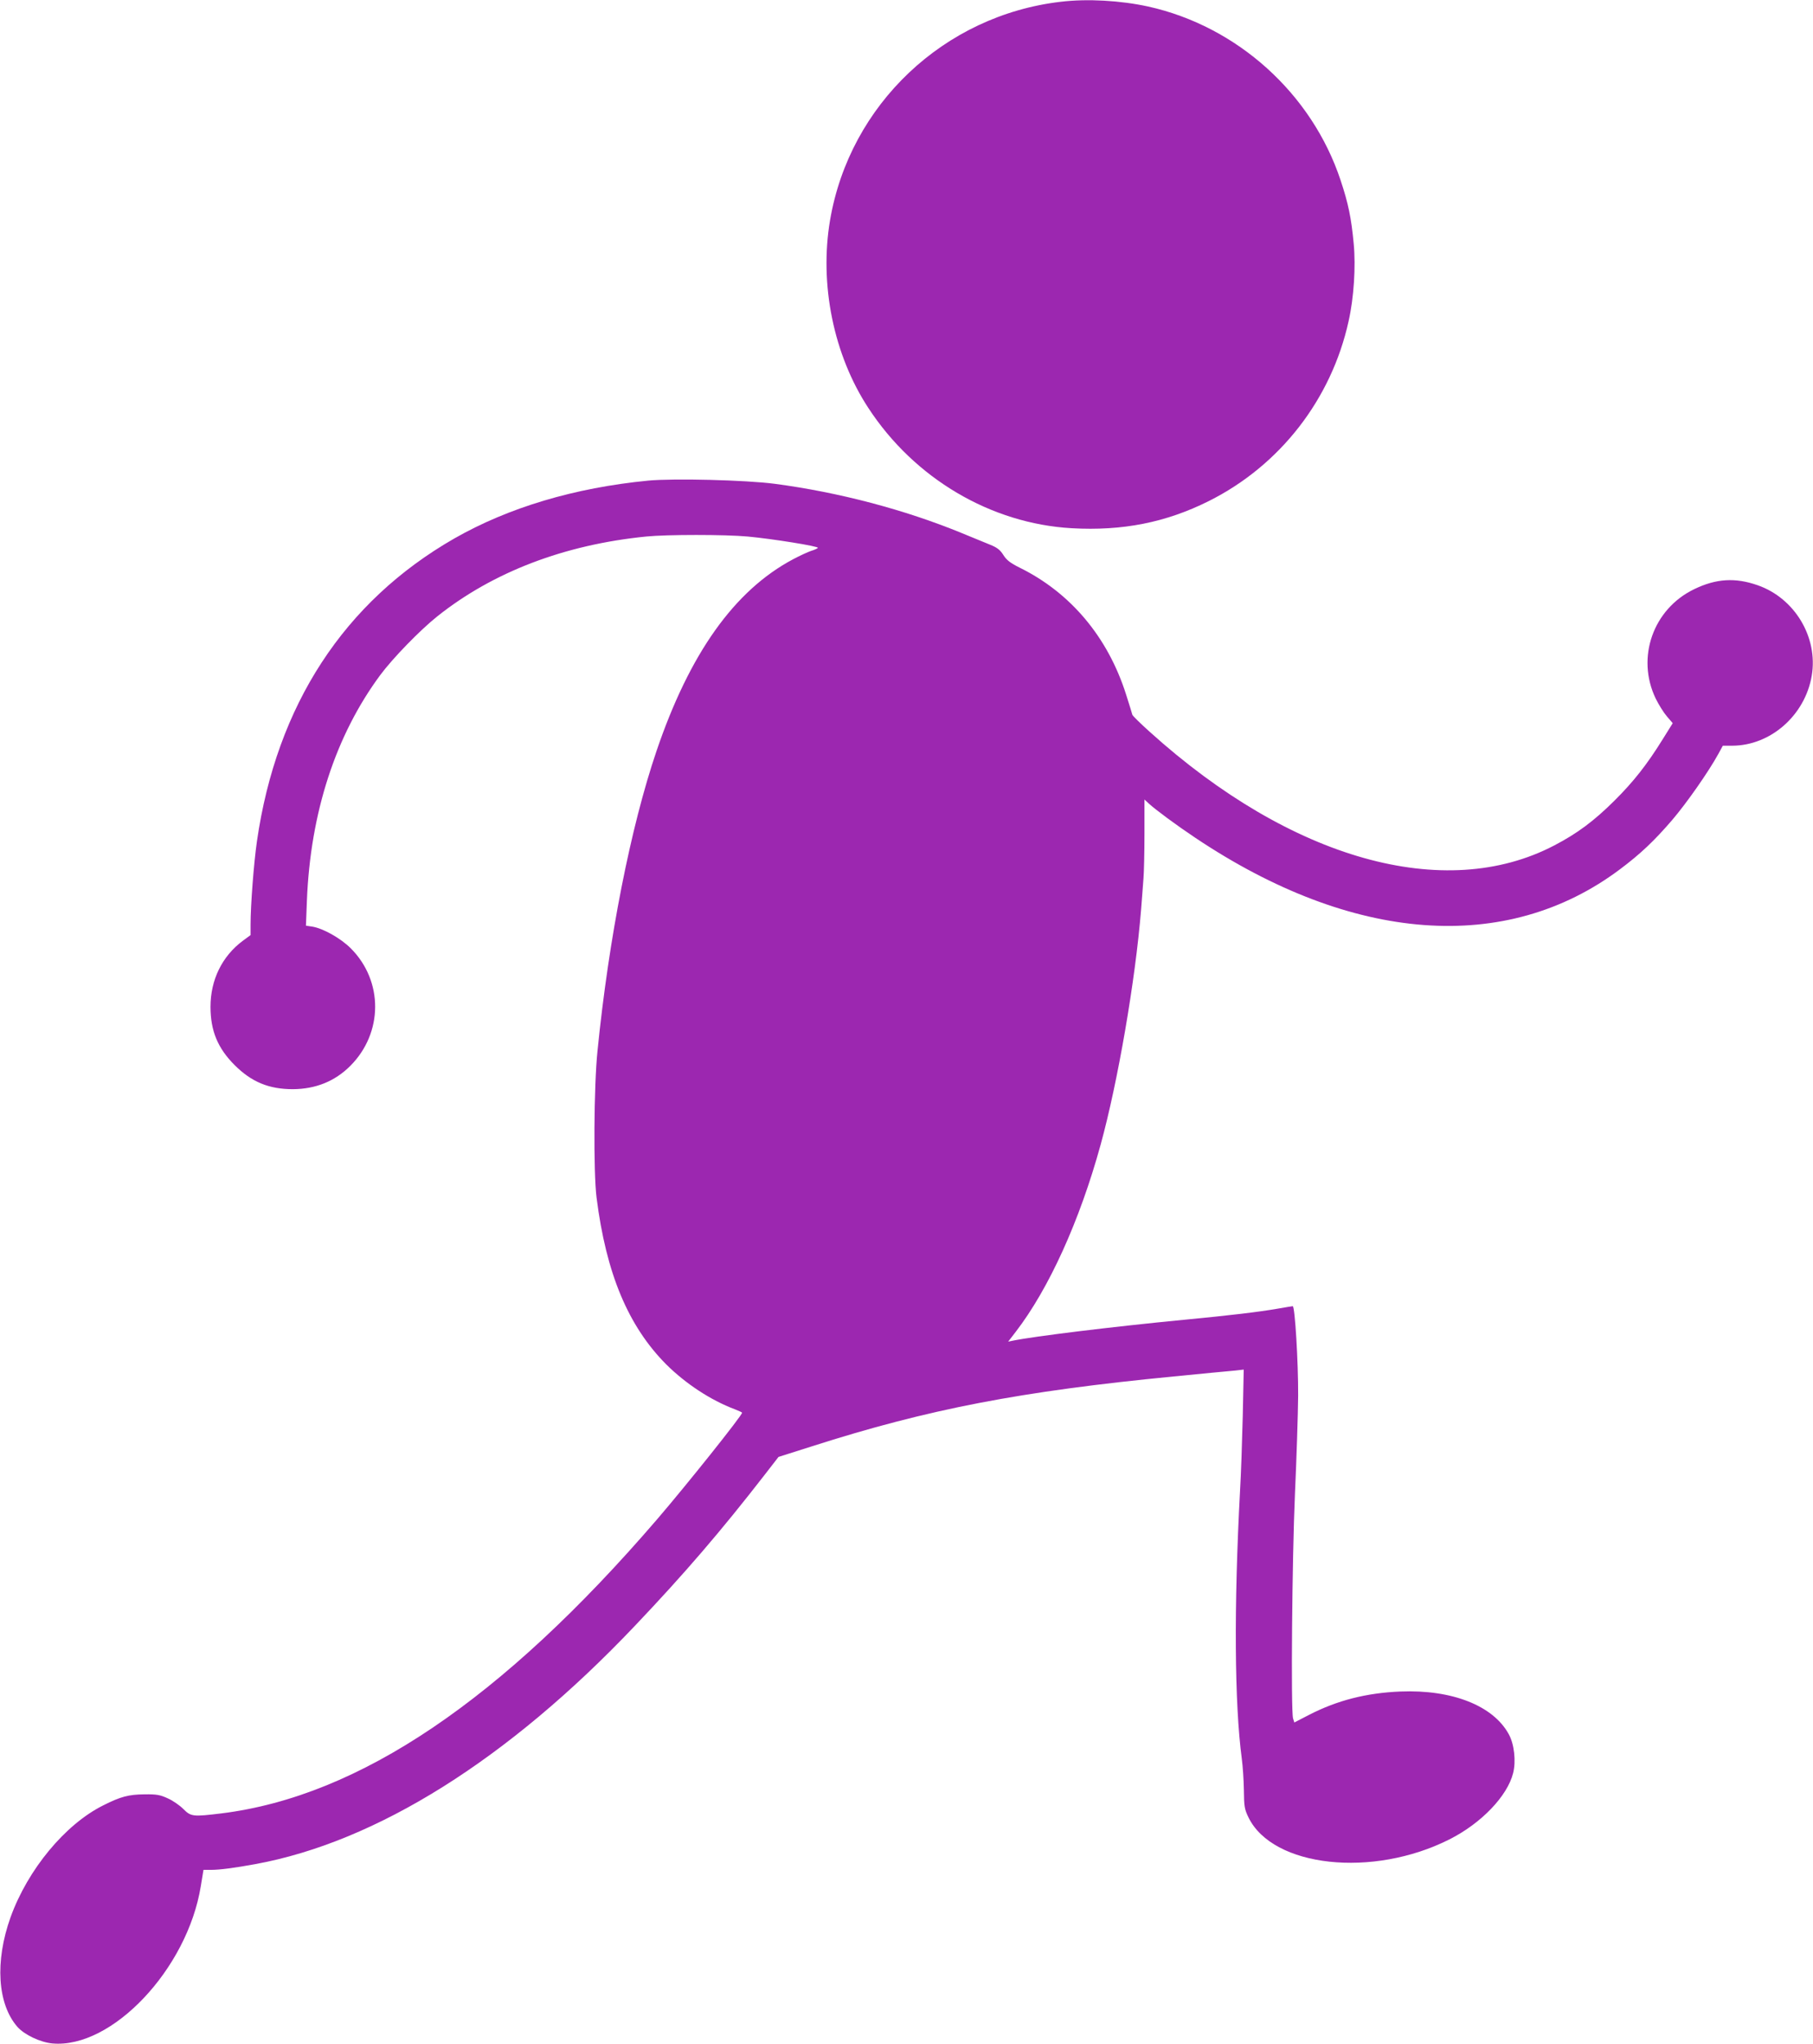 <?xml version="1.0" standalone="no"?>
<!DOCTYPE svg PUBLIC "-//W3C//DTD SVG 20010904//EN"
 "http://www.w3.org/TR/2001/REC-SVG-20010904/DTD/svg10.dtd">
<svg version="1.0" xmlns="http://www.w3.org/2000/svg"
 width="1136pt" height="1280pt" viewBox="0 0 1136 1280"
 preserveAspectRatio="xMidYMid meet">
<g transform="translate(0,1280) scale(0.1,-0.1)"
fill="#9c27b0" stroke="none">
<path d="M6647 12789 c-732 -85 -1323 -644 -1446 -1368 -68 -401 22 -844 240
-1176 288 -441 767 -724 1274 -753 319 -18 591 36 859 170 446 223 768 637
876 1126 33 146 46 343 32 487 -15 161 -34 252 -82 396 -180 543 -647 964
-1205 1088 -174 38 -381 50 -548 30z"/>
<path d="M4060 9790 c-460 -45 -873 -168 -1213 -362 -691 -396 -1114 -1044
-1237 -1896 -20 -139 -40 -403 -40 -522 l0 -66 -49 -36 c-130 -97 -202 -245
-202 -413 0 -150 45 -259 151 -365 106 -106 215 -151 365 -151 143 1 263 49
360 146 206 206 208 531 3 736 -63 63 -173 125 -241 136 l-40 6 6 156 c22 552
180 1036 460 1414 78 105 248 280 357 367 349 278 797 449 1309 500 131 13
493 13 636 0 152 -14 446 -61 440 -71 -3 -4 -22 -13 -43 -19 -20 -7 -71 -30
-112 -52 -368 -195 -649 -590 -857 -1203 -162 -478 -298 -1168 -369 -1875 -23
-220 -26 -761 -6 -920 60 -475 198 -805 437 -1045 122 -121 279 -224 428 -280
26 -10 47 -20 47 -22 0 -17 -344 -448 -533 -668 -973 -1131 -1865 -1733 -2727
-1841 -181 -22 -193 -21 -241 27 -23 23 -66 53 -98 67 -48 22 -69 26 -146 25
-99 -1 -149 -14 -258 -69 -239 -119 -473 -402 -581 -701 -99 -277 -82 -543 43
-686 44 -50 144 -97 219 -104 373 -34 846 466 930 984 l17 103 48 0 c53 0 146
12 277 36 759 139 1583 655 2376 1490 312 328 542 596 816 949 l86 111 208 66
c731 234 1310 345 2269 438 171 17 339 33 374 36 l64 7 -6 -289 c-4 -159 -11
-370 -17 -469 -39 -727 -35 -1334 11 -1680 6 -44 12 -132 13 -195 1 -104 4
-120 29 -172 153 -312 778 -380 1259 -137 199 100 363 271 399 415 19 74 7
182 -27 243 -97 179 -355 281 -679 268 -215 -9 -397 -56 -572 -146 l-93 -48
-8 26 c-14 52 -6 998 12 1406 10 220 19 497 20 615 1 209 -20 560 -34 560 -4
0 -45 -7 -91 -15 -128 -22 -297 -42 -589 -70 -456 -44 -943 -104 -1074 -131
l-29 -6 47 61 c208 270 401 695 532 1171 108 392 218 1029 254 1475 5 72 13
159 15 196 3 36 6 161 6 278 l0 214 27 -25 c41 -38 175 -137 292 -215 985
-659 1947 -731 2659 -198 131 98 217 180 328 309 90 105 228 302 289 413 l29
53 60 0 c239 1 455 190 497 438 41 240 -106 486 -339 567 -140 49 -260 42
-398 -25 -257 -124 -364 -428 -241 -684 19 -39 51 -90 71 -113 l36 -42 -63
-101 c-98 -158 -183 -266 -303 -385 -127 -126 -231 -204 -377 -280 -686 -358
-1647 -88 -2533 711 -59 53 -108 101 -110 108 -1 6 -19 63 -39 126 -114 360
-348 638 -667 795 -58 29 -82 47 -102 79 -20 32 -39 47 -84 65 -32 13 -112 46
-178 73 -356 146 -769 255 -1170 308 -183 24 -632 35 -795 20z"/>
</g>
</svg>
